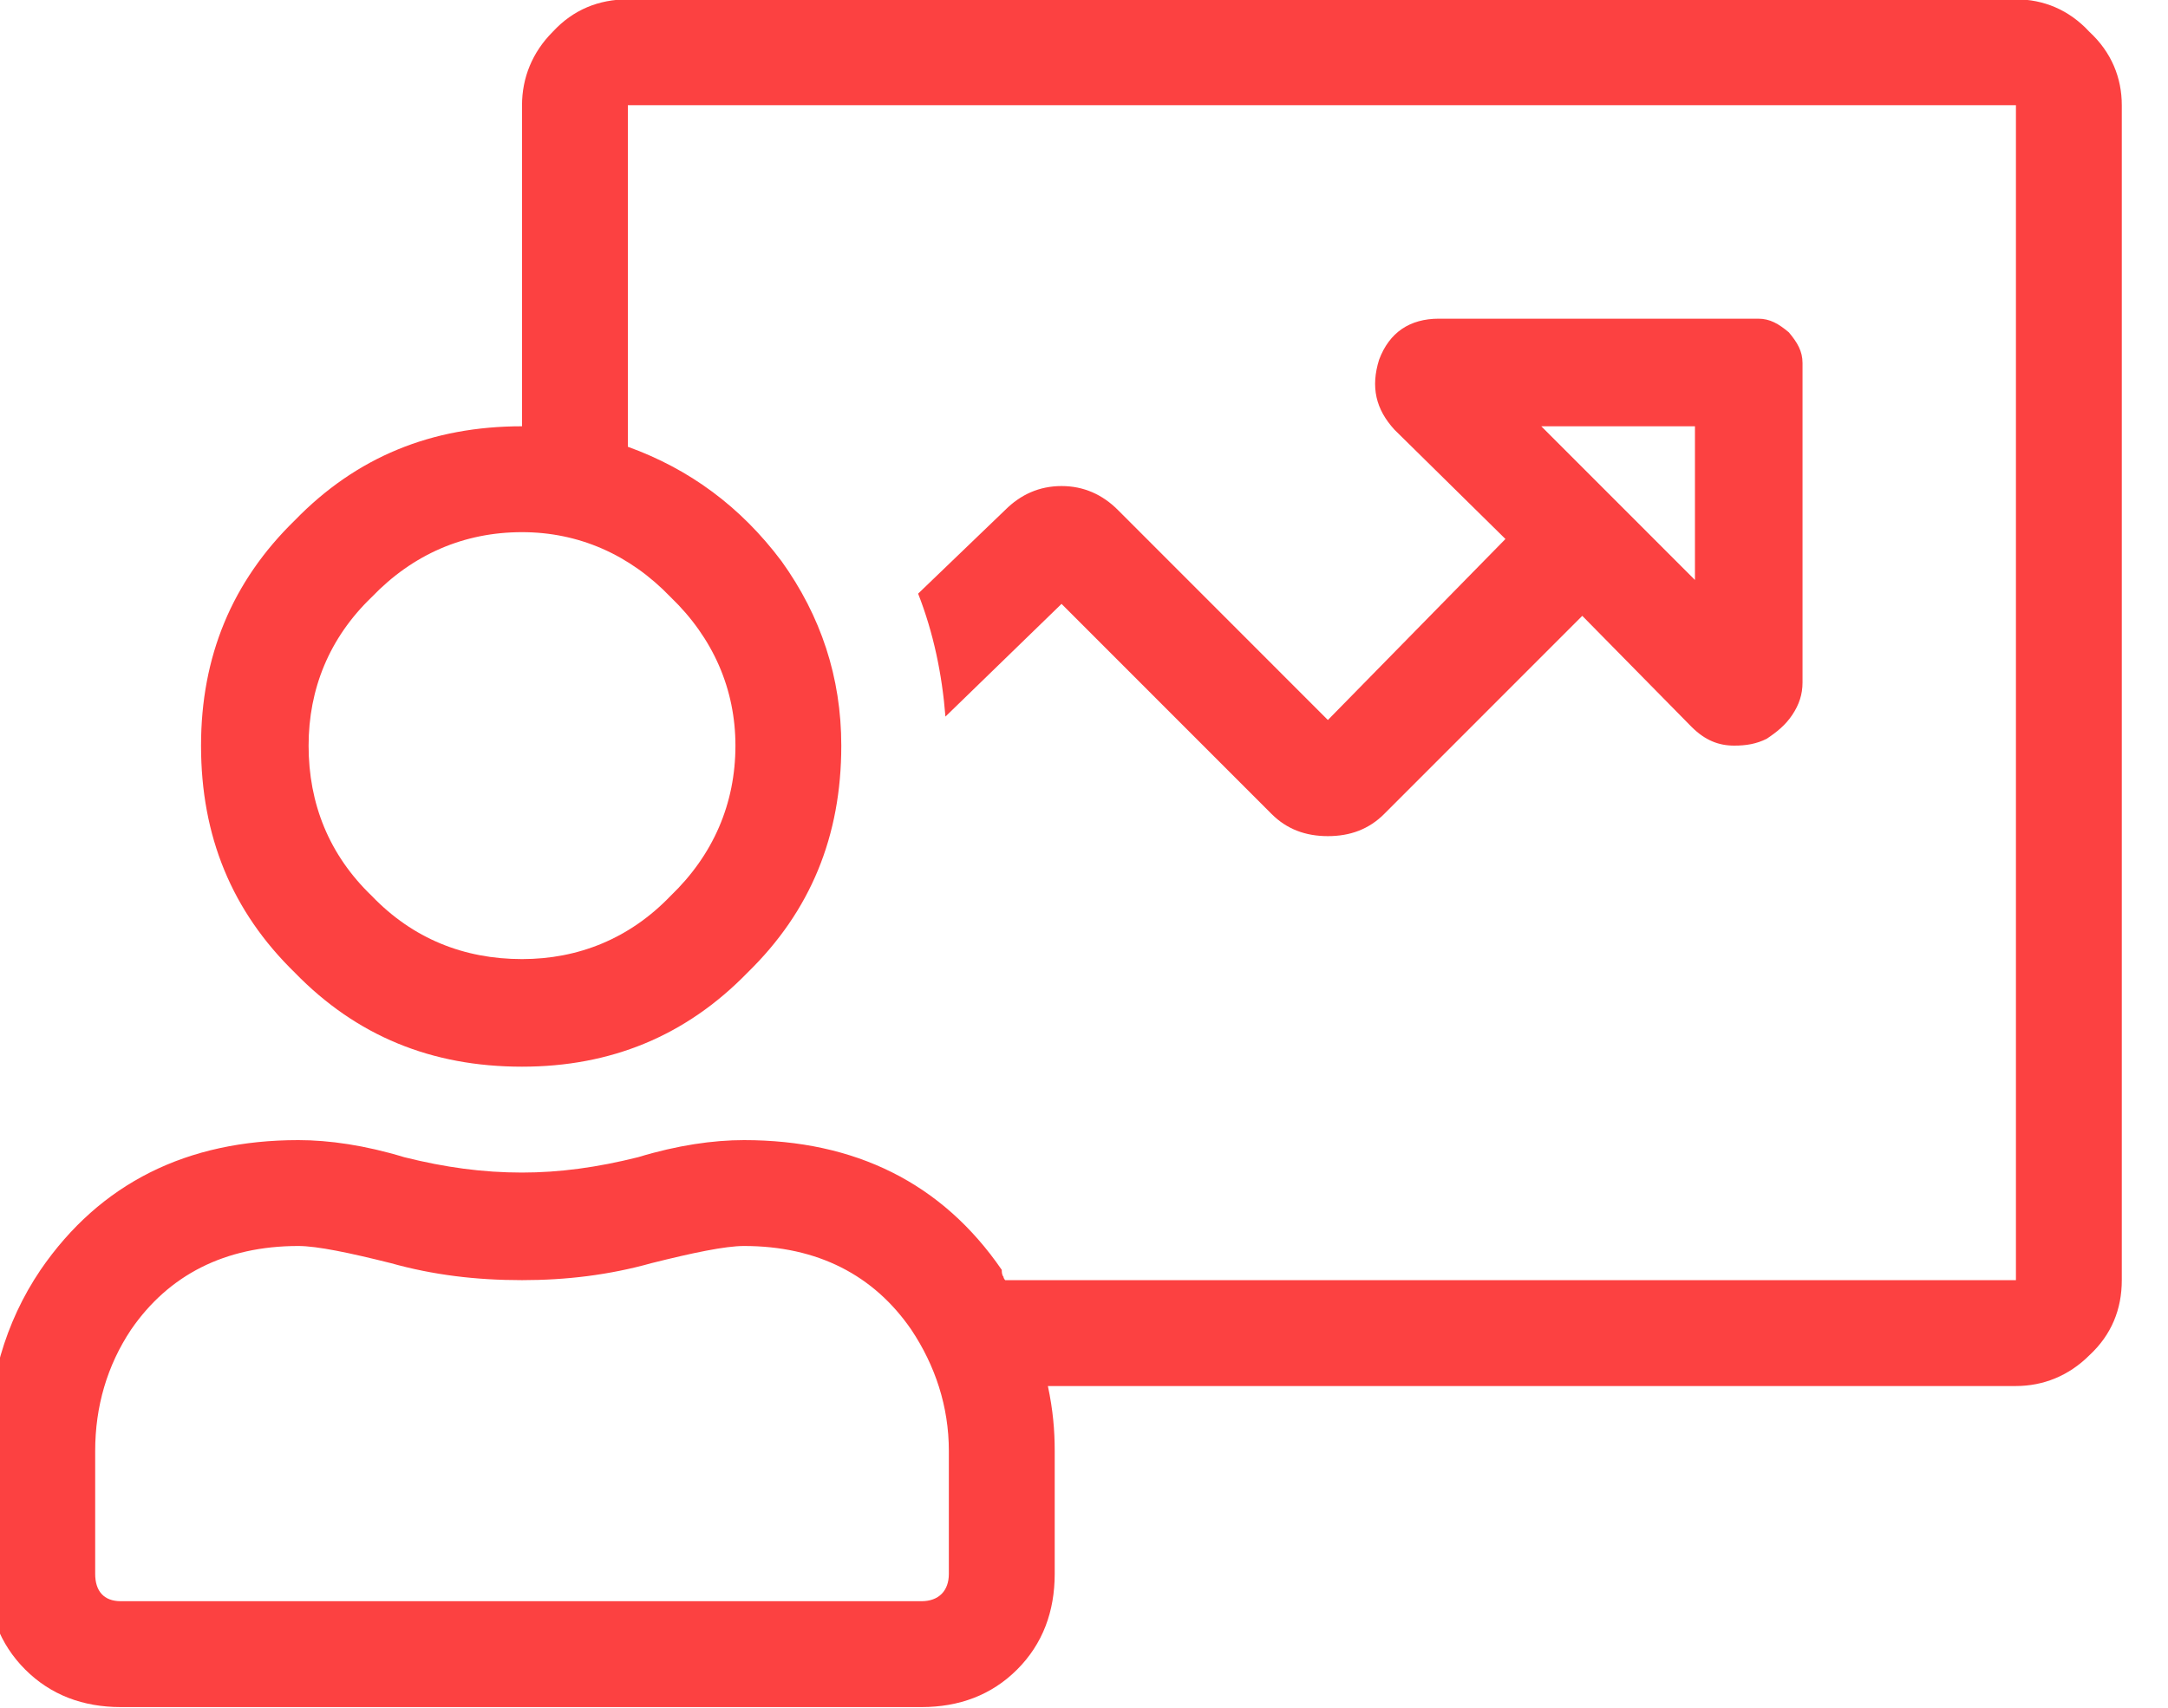 <?xml version="1.0" encoding="UTF-8" standalone="no"?>
<!DOCTYPE svg PUBLIC "-//W3C//DTD SVG 1.1//EN" "http://www.w3.org/Graphics/SVG/1.1/DTD/svg11.dtd">
<svg width="100%" height="100%" viewBox="0 0 33 26" version="1.1" xmlns="http://www.w3.org/2000/svg" xmlns:xlink="http://www.w3.org/1999/xlink" xml:space="preserve" xmlns:serif="http://www.serif.com/" style="fill-rule:evenodd;clip-rule:evenodd;stroke-linejoin:round;stroke-miterlimit:2;">
    <g transform="matrix(1,0,0,1,-1027,-3505.88)">
        <g transform="matrix(0.994,0,0,1,623.336,1824.36)">
            <g transform="matrix(26.145,0,0,26,405.911,1704.26)">
                <path d="M1.188,-0.875C1.204,-0.875 1.219,-0.869 1.231,-0.856C1.244,-0.844 1.25,-0.829 1.25,-0.813L1.25,-0.125C1.25,-0.108 1.244,-0.093 1.231,-0.081C1.219,-0.069 1.204,-0.063 1.188,-0.063L0.621,-0.063C0.624,-0.049 0.625,-0.037 0.625,-0.025L0.625,0.047C0.625,0.069 0.618,0.088 0.603,0.103C0.588,0.118 0.569,0.125 0.547,0.125L0.078,0.125C0.056,0.125 0.037,0.118 0.022,0.103C0.007,0.088 0,0.069 0,0.047L0,-0.025C0,-0.064 0.01,-0.1 0.031,-0.131C0.066,-0.182 0.117,-0.207 0.182,-0.207C0.2,-0.207 0.221,-0.204 0.244,-0.197C0.268,-0.191 0.29,-0.188 0.313,-0.188C0.335,-0.188 0.357,-0.191 0.381,-0.197C0.404,-0.204 0.425,-0.207 0.443,-0.207C0.508,-0.207 0.559,-0.182 0.594,-0.131C0.594,-0.13 0.594,-0.128 0.595,-0.127C0.595,-0.126 0.596,-0.125 0.596,-0.125L1.188,-0.125L1.188,-0.813L0.375,-0.813L0.375,-0.613C0.411,-0.6 0.441,-0.578 0.465,-0.546C0.488,-0.514 0.5,-0.478 0.5,-0.438C0.5,-0.385 0.482,-0.341 0.445,-0.305C0.409,-0.268 0.365,-0.25 0.313,-0.25C0.26,-0.25 0.216,-0.268 0.18,-0.305C0.143,-0.341 0.125,-0.385 0.125,-0.438C0.125,-0.49 0.143,-0.534 0.18,-0.57C0.216,-0.607 0.26,-0.625 0.313,-0.625L0.313,-0.813C0.313,-0.829 0.319,-0.844 0.331,-0.856C0.343,-0.869 0.358,-0.875 0.375,-0.875L1.188,-0.875ZM0.4,-0.35C0.425,-0.374 0.438,-0.404 0.438,-0.438C0.438,-0.471 0.425,-0.501 0.4,-0.525C0.376,-0.55 0.346,-0.563 0.313,-0.563C0.279,-0.563 0.249,-0.55 0.225,-0.525C0.2,-0.501 0.188,-0.471 0.188,-0.438C0.188,-0.404 0.2,-0.374 0.225,-0.35C0.249,-0.325 0.279,-0.313 0.313,-0.313C0.346,-0.313 0.376,-0.325 0.4,-0.35ZM0.563,0.047L0.563,-0.025C0.563,-0.051 0.555,-0.075 0.541,-0.096C0.519,-0.128 0.486,-0.145 0.443,-0.145C0.432,-0.145 0.413,-0.141 0.389,-0.135C0.364,-0.128 0.339,-0.125 0.313,-0.125C0.286,-0.125 0.261,-0.128 0.236,-0.135C0.212,-0.141 0.193,-0.145 0.182,-0.145C0.139,-0.145 0.106,-0.128 0.084,-0.096C0.07,-0.075 0.063,-0.051 0.063,-0.025L0.063,0.047C0.063,0.057 0.068,0.063 0.078,0.063L0.547,0.063C0.557,0.063 0.563,0.057 0.563,0.047ZM0.662,-0.576L0.785,-0.453L0.889,-0.559L0.824,-0.623C0.813,-0.635 0.81,-0.648 0.815,-0.664C0.821,-0.68 0.833,-0.688 0.85,-0.688L1.037,-0.688C1.044,-0.688 1.049,-0.685 1.055,-0.68C1.06,-0.674 1.063,-0.669 1.063,-0.662L1.063,-0.475C1.063,-0.468 1.061,-0.462 1.057,-0.456C1.053,-0.45 1.048,-0.446 1.042,-0.442C1.036,-0.439 1.03,-0.438 1.023,-0.438C1.014,-0.438 1.006,-0.441 0.998,-0.449L0.934,-0.514L0.818,-0.398C0.809,-0.389 0.798,-0.385 0.785,-0.385C0.772,-0.385 0.761,-0.389 0.752,-0.398L0.629,-0.521L0.561,-0.455C0.559,-0.48 0.554,-0.504 0.545,-0.527L0.596,-0.576C0.605,-0.585 0.616,-0.59 0.629,-0.59C0.642,-0.59 0.653,-0.585 0.662,-0.576ZM1,-0.625L0.91,-0.625L1,-0.535L1,-0.625Z" style="fill:rgb(252,65,65);fill-rule:nonzero;"/>
            </g>
        </g>
    </g>
</svg>
